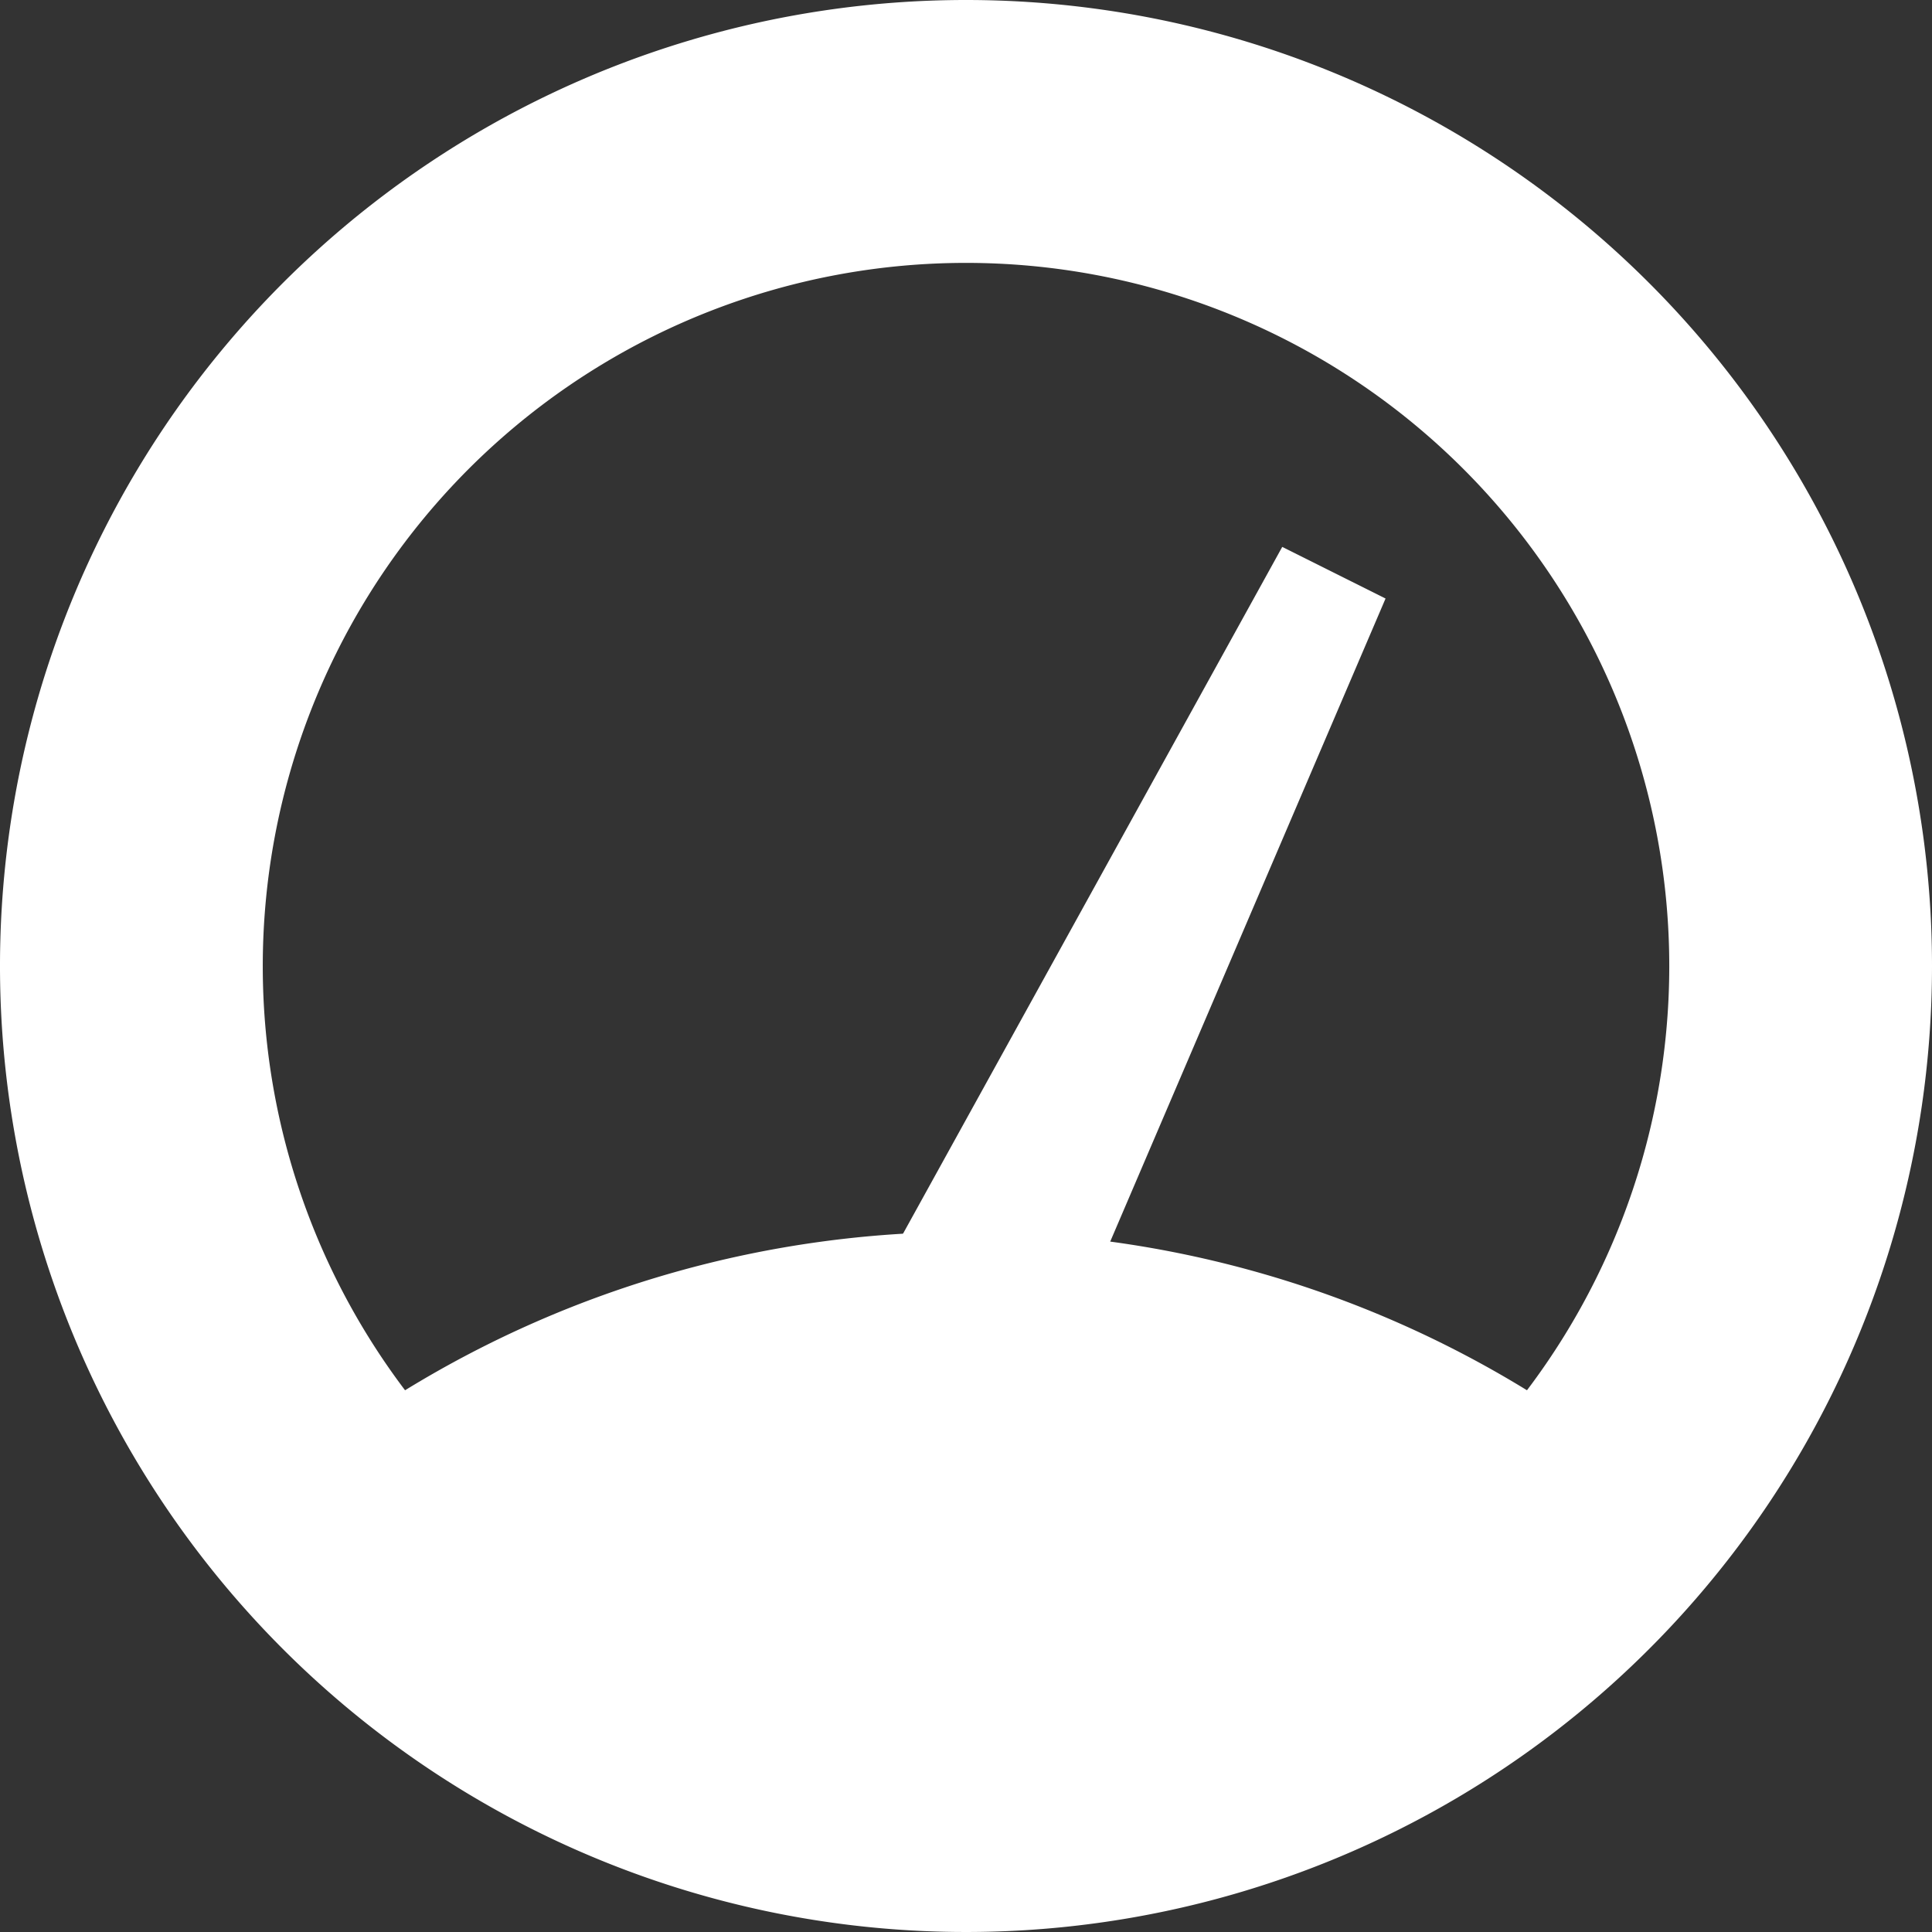<svg xmlns="http://www.w3.org/2000/svg" xmlns:xlink="http://www.w3.org/1999/xlink" width="50" height="50" viewBox="0 0 50 50"><rect x="0" y="0" width="50" height="50" fill="#333333" stroke="none"/><defs><clipPath id="a"><rect width="50" height="50" fill="#fff"/></clipPath></defs><g transform="translate(0 0)"><g transform="translate(0 0)" clip-path="url(#a)"><path d="M25,0A25,25,0,1,0,50,25,25,25,0,0,0,25,0M39.518,35.98a27.753,27.753,0,0,0-29.035,0,18.2,18.2,0,1,1,29.035,0" transform="translate(0 0)" fill="#fff"/><path d="M42.915,45.694,38.2,43.5,48.926,24.074,51.6,25.41Z" transform="translate(-15.742 -9.92)" fill="#fff"/></g></g></svg>